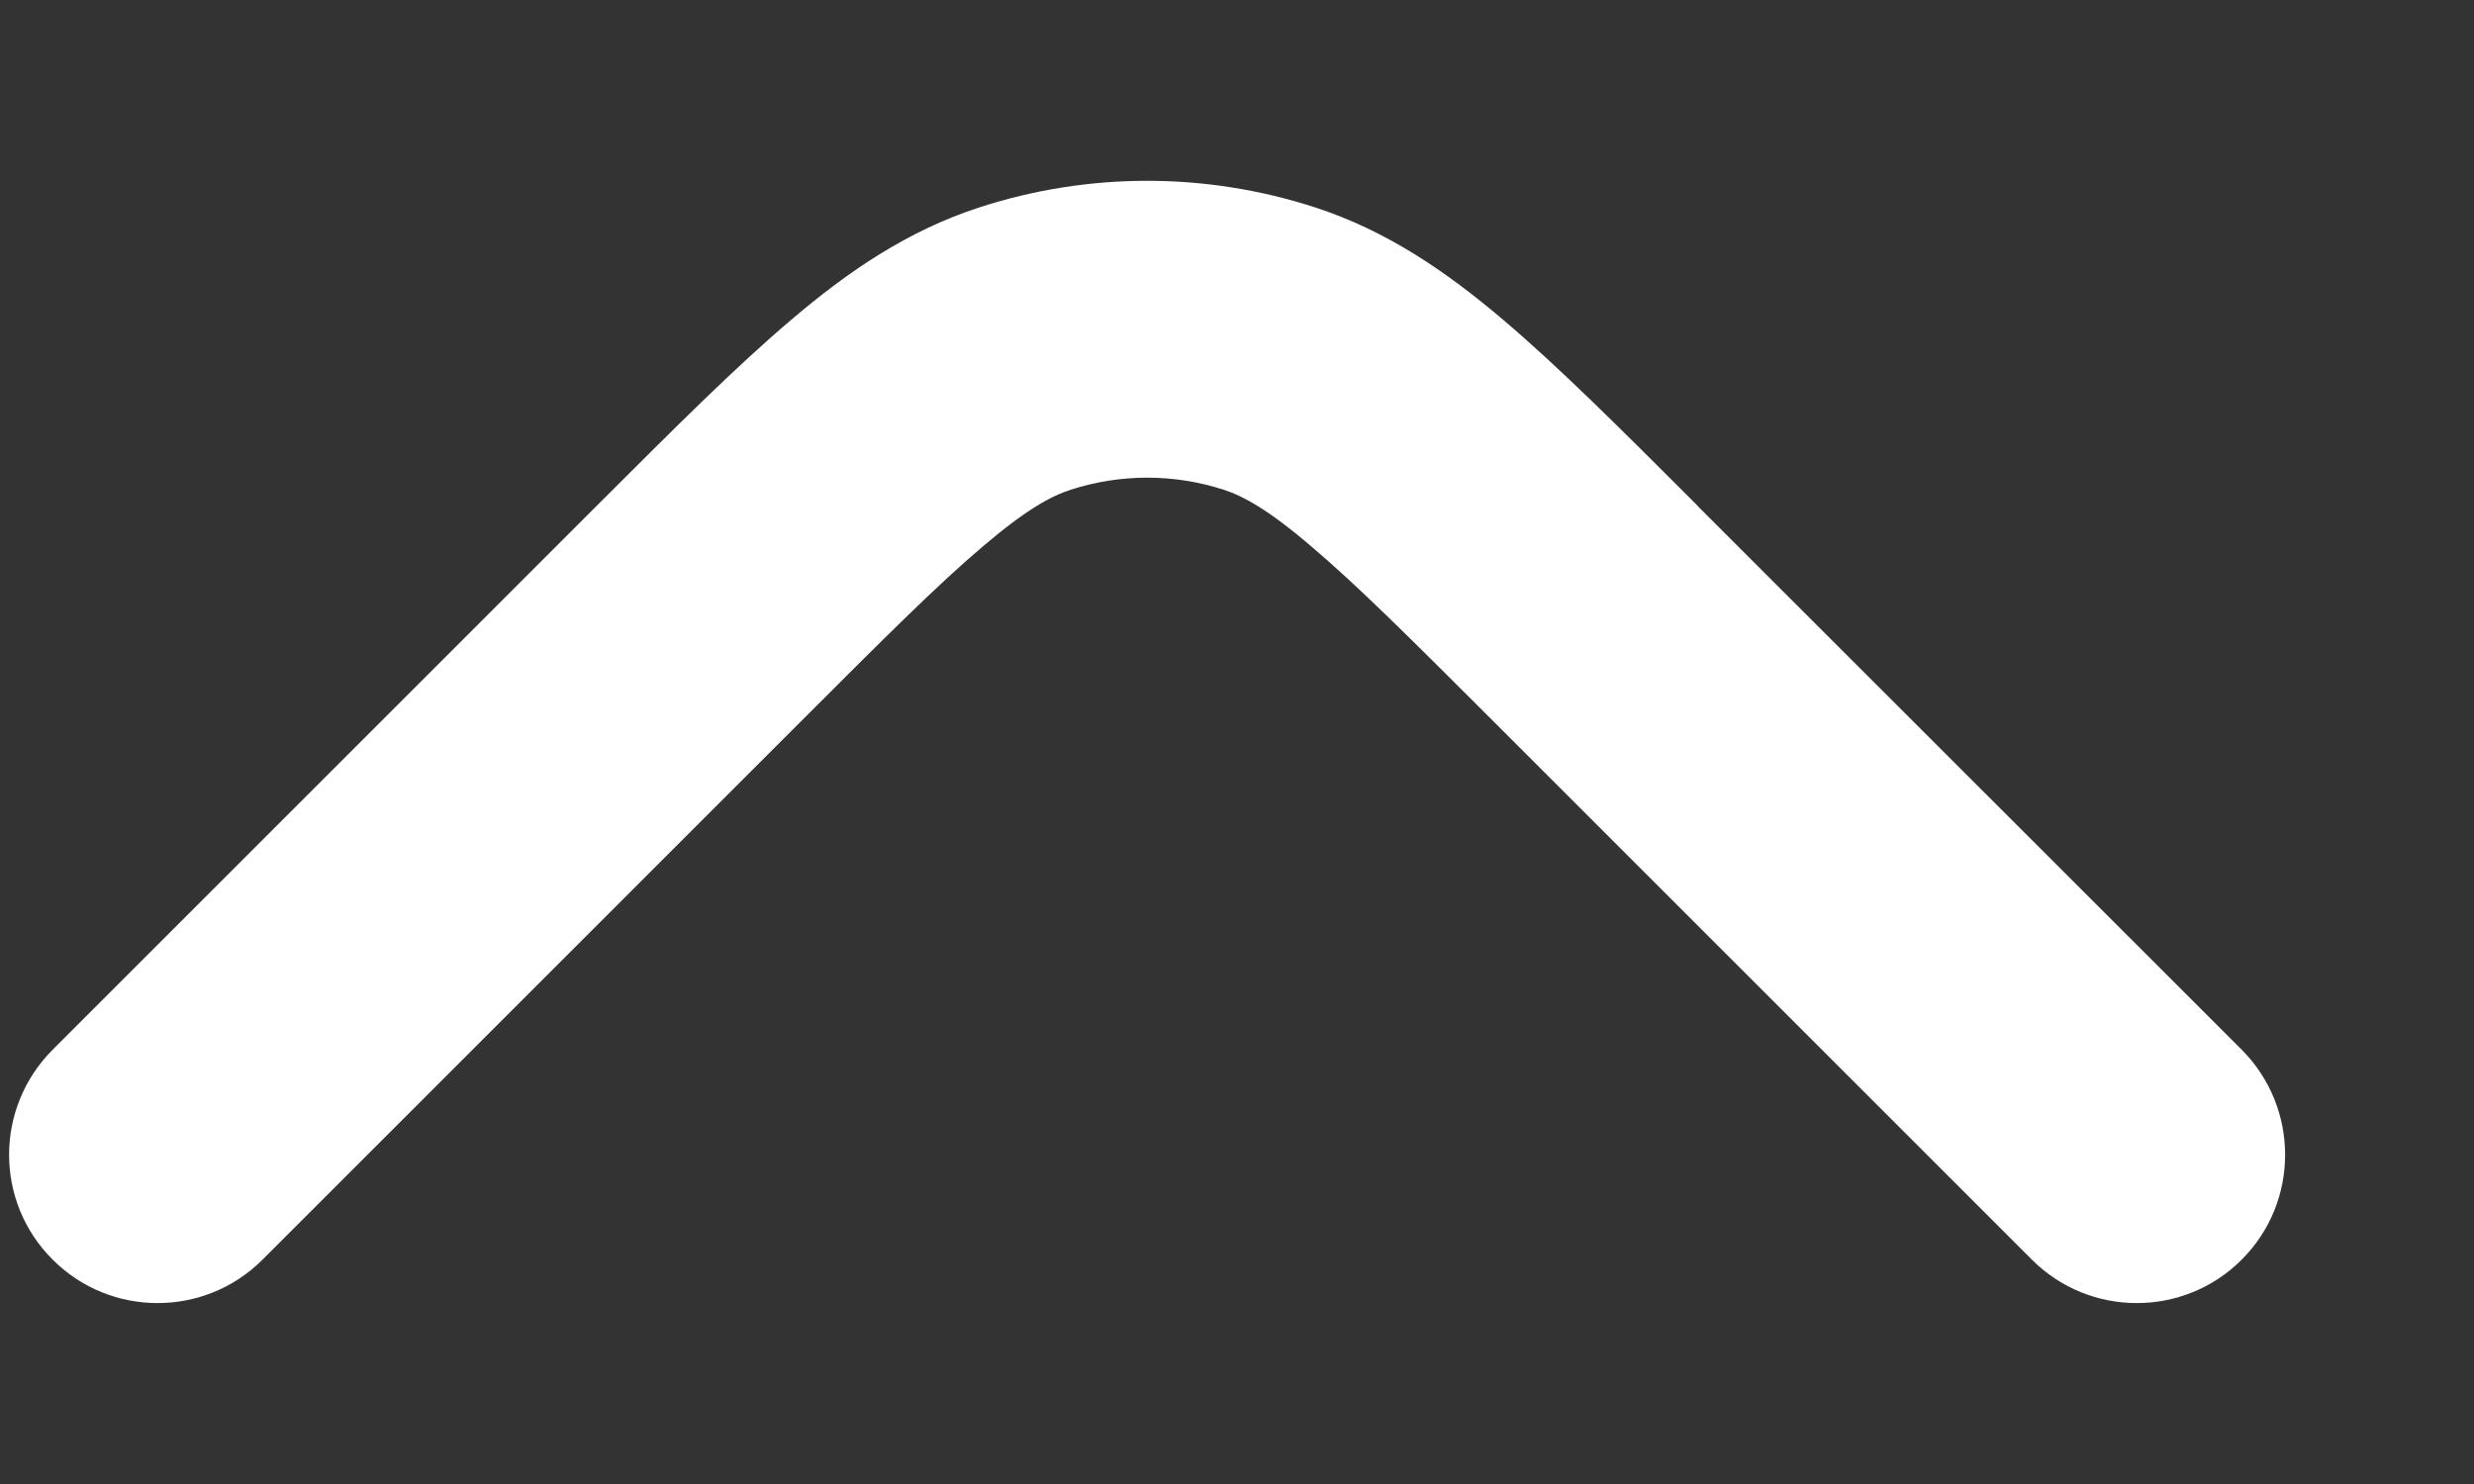 <svg width="10" height="6" viewBox="0 0 10 6" fill="none" xmlns="http://www.w3.org/2000/svg">
<rect x="0" y="0" width="10" height="6" fill="#333333" stroke="none"/>
<path fill-rule="evenodd" clip-rule="evenodd" d="M0.213 5.093C0.447 5.327 0.827 5.327 1.061 5.093L3.251 2.903C3.575 2.579 3.792 2.362 3.973 2.209C4.149 2.059 4.25 2.005 4.328 1.98C4.529 1.915 4.745 1.915 4.946 1.98C5.023 2.005 5.125 2.059 5.3 2.209C5.481 2.362 5.699 2.579 6.023 2.903L8.213 5.093C8.447 5.327 8.827 5.327 9.061 5.093C9.295 4.859 9.295 4.479 9.061 4.244L6.871 2.055L6.854 2.037C6.552 1.735 6.3 1.483 6.077 1.294C5.844 1.096 5.605 0.933 5.317 0.839C4.875 0.695 4.399 0.695 3.957 0.839C3.669 0.933 3.429 1.096 3.197 1.294C2.974 1.483 2.722 1.735 2.42 2.037L2.402 2.055L0.213 4.244C-0.022 4.479 -0.022 4.859 0.213 5.093Z" fill="white"/>
</svg>
